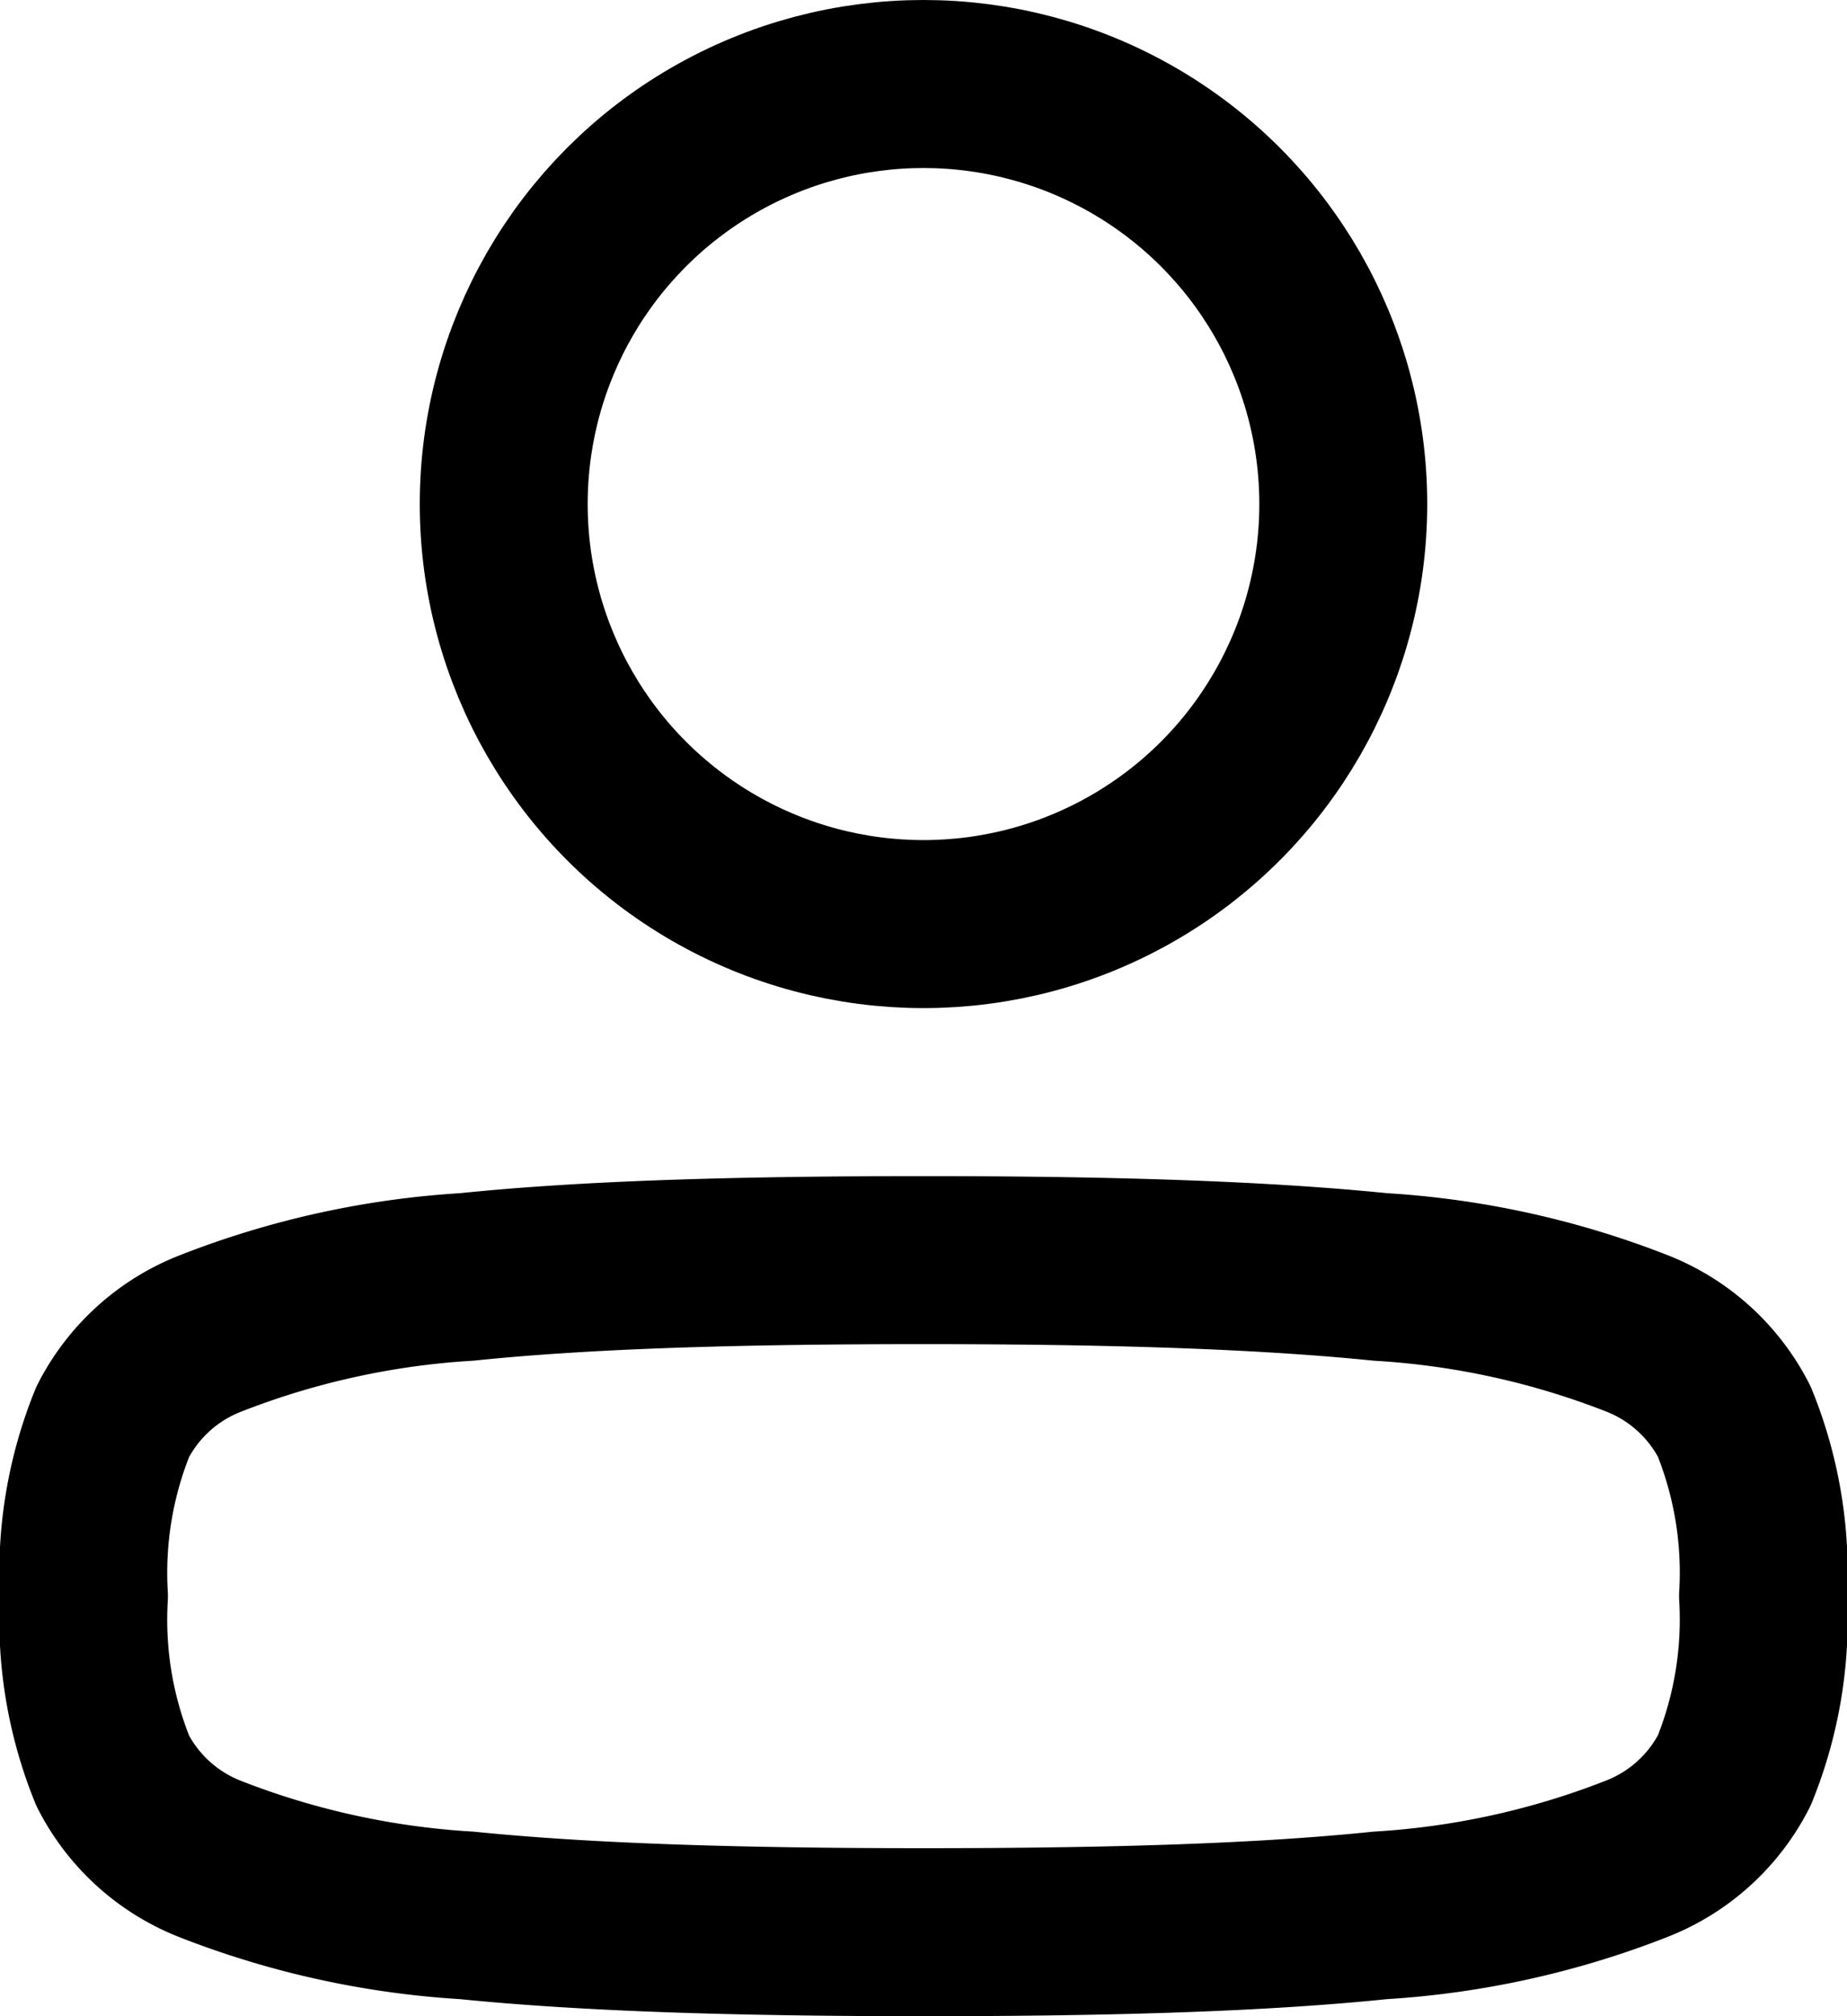 <svg id="user_b" data-name="user b" xmlns="http://www.w3.org/2000/svg" width="22" height="24" viewBox="0 0 22 24">
  <path id="Path_181" data-name="Path 181" d="M1,19a4.777,4.777,0,0,0,.343,2.079,2.207,2.207,0,0,0,1.174,1.055A10.011,10.011,0,0,0,5.56,22.8c1.405.142,3.185.2,5.44.2s4.035-.055,5.44-.2a10.011,10.011,0,0,0,3.043-.669,2.207,2.207,0,0,0,1.174-1.055A4.776,4.776,0,0,0,21,19a4.776,4.776,0,0,0-.343-2.079,2.207,2.207,0,0,0-1.174-1.055A10.011,10.011,0,0,0,16.44,15.2c-1.405-.142-3.185-.2-5.44-.2s-4.035.055-5.44.2a10.011,10.011,0,0,0-3.043.669,2.207,2.207,0,0,0-1.174,1.055A4.777,4.777,0,0,0,1,19Z" fill="none" stroke="#000" stroke-linecap="round" stroke-linejoin="round" stroke-width="2"/>
  <circle id="Ellipse_29" data-name="Ellipse 29" cx="5" cy="5" r="5" transform="translate(16 11) rotate(180)" fill="none" stroke="#000" stroke-width="2"/>
</svg>
